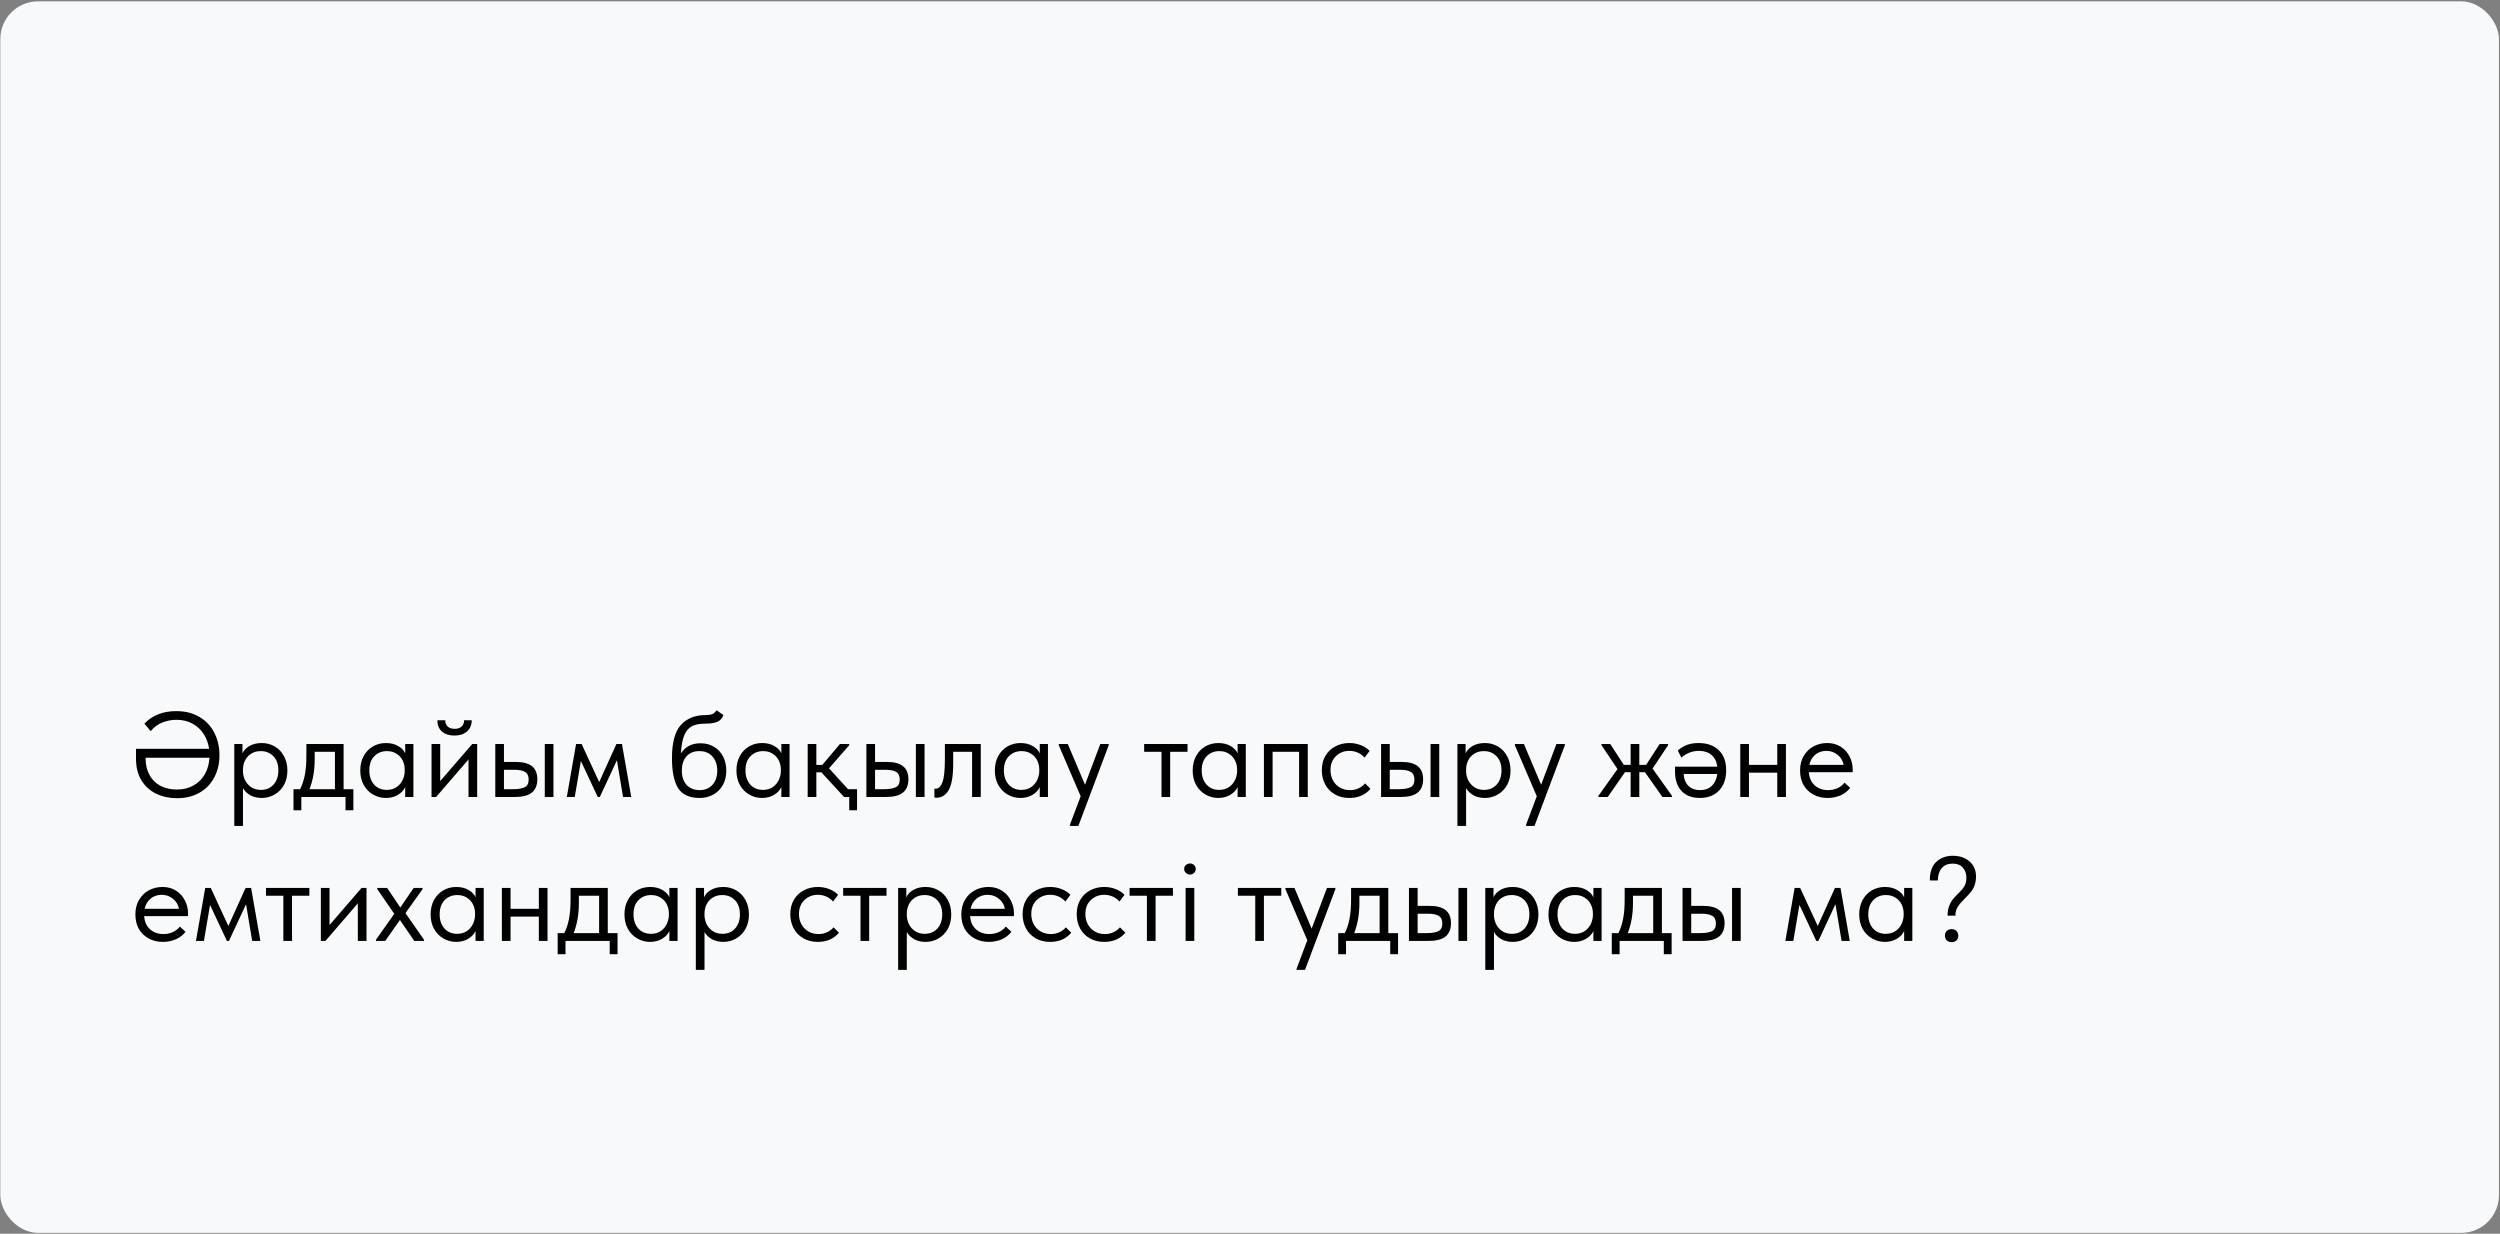 <?xml version="1.0" encoding="UTF-8"?> <svg xmlns="http://www.w3.org/2000/svg" width="1459" height="720" viewBox="0 0 1459 720" fill="none"><rect x="0" y="0" width="1459" height="720" fill="#808080" stroke="none"/><rect x="0.184" y="0.784" width="1458.2" height="718.726" rx="22" fill="#F7F9FA"></rect><path d="M128.077 440.806C128.077 445.586 127.07 449.874 125.055 453.669C123.087 457.465 120.228 460.441 116.479 462.596C112.731 464.752 108.349 465.83 103.335 465.83C98.79 465.83 94.689 464.939 91.034 463.159C87.426 461.378 84.568 458.754 82.459 455.286C80.397 451.818 79.366 447.648 79.366 442.774V437.011H122.032C121.564 433.777 120.509 430.895 118.869 428.365C117.229 425.788 115.05 423.773 112.332 422.32C109.661 420.82 106.569 420.071 103.054 420.071C100.242 420.071 97.501 420.586 94.83 421.617C92.206 422.648 89.91 424.335 87.942 426.678L84.287 422.32C88.926 417.446 95.111 415.01 102.843 415.01C108.185 415.01 112.754 416.181 116.55 418.524C120.392 420.82 123.274 423.937 125.195 427.873C127.117 431.762 128.077 436.073 128.077 440.806ZM122.243 442.212H84.989V442.845C84.989 446.406 85.739 449.546 87.239 452.264C88.738 454.981 90.847 457.09 93.565 458.59C96.33 460.042 99.563 460.769 103.265 460.769C106.967 460.769 110.2 459.972 112.965 458.379C115.777 456.786 117.979 454.583 119.572 451.772C121.165 448.96 122.056 445.773 122.243 442.212ZM167.729 449.663C167.729 452.896 167.049 455.731 165.69 458.168C164.331 460.558 162.504 462.409 160.208 463.721C157.912 465.033 155.428 465.689 152.757 465.689C150.273 465.689 148.071 465.174 146.15 464.143C144.228 463.065 142.776 461.659 141.792 459.925V481.996H136.731V434.199H141.51V439.682C142.213 437.995 143.549 436.565 145.517 435.394C147.532 434.222 149.945 433.637 152.757 433.637C155.522 433.637 158.029 434.293 160.278 435.605C162.574 436.917 164.378 438.791 165.69 441.228C167.049 443.665 167.729 446.476 167.729 449.663ZM162.457 449.593C162.457 446.078 161.496 443.337 159.575 441.369C157.654 439.354 155.17 438.346 152.124 438.346C149.969 438.346 148.094 438.862 146.501 439.892C144.955 440.877 143.783 442.189 142.987 443.829C142.19 445.469 141.792 447.25 141.792 449.171V449.874C141.792 451.748 142.19 453.552 142.987 455.286C143.83 456.973 145.048 458.355 146.642 459.433C148.235 460.464 150.109 460.98 152.265 460.98C155.311 460.98 157.771 459.949 159.645 457.887C161.52 455.778 162.457 453.013 162.457 449.593ZM200.526 460.558H206.219V472.859H201.65V465.127H175.854V472.859H171.285V460.558H175.151C176.369 458.168 177.283 455.403 177.892 452.264C178.502 449.124 178.806 445.375 178.806 441.017V434.199H200.526V460.558ZM183.656 442.985C183.656 449.499 182.649 455.356 180.634 460.558H195.465V438.768H183.656V442.985ZM236.478 434.199H241.258V465.127H236.478V459.363C235.588 461.237 234.135 462.76 232.12 463.932C230.105 465.103 227.809 465.689 225.232 465.689C222.561 465.689 220.077 465.033 217.781 463.721C215.485 462.409 213.657 460.558 212.298 458.168C210.939 455.731 210.26 452.896 210.26 449.663C210.26 446.476 210.916 443.665 212.228 441.228C213.587 438.791 215.391 436.917 217.64 435.605C219.937 434.293 222.467 433.637 225.232 433.637C228.043 433.637 230.433 434.222 232.401 435.394C234.416 436.565 235.775 437.995 236.478 439.682V434.199ZM236.197 449.874V449.171C236.197 447.25 235.799 445.469 235.002 443.829C234.206 442.189 233.011 440.877 231.417 439.892C229.871 438.862 228.02 438.346 225.864 438.346C222.818 438.346 220.335 439.354 218.414 441.369C216.492 443.337 215.532 446.078 215.532 449.593C215.532 453.013 216.469 455.778 218.343 457.887C220.218 459.949 222.678 460.98 225.724 460.98C227.879 460.98 229.754 460.464 231.347 459.433C232.94 458.355 234.135 456.973 234.932 455.286C235.775 453.552 236.197 451.748 236.197 449.874ZM256.904 455.848L275.601 434.199H278.483V465.127H273.422V443.196L254.514 465.127H251.843V434.199H256.904V455.848ZM255.288 420.352H259.856C259.856 421.851 260.325 423.07 261.262 424.007C262.246 424.897 263.605 425.342 265.339 425.342C267.026 425.342 268.362 424.921 269.346 424.077C270.33 423.187 270.822 421.945 270.822 420.352H275.32C275.273 423.163 274.313 425.366 272.438 426.959C270.611 428.505 268.198 429.279 265.198 429.279C262.199 429.279 259.786 428.505 257.959 426.959C256.131 425.366 255.241 423.163 255.288 420.352ZM301.067 444.672C305.238 444.672 308.354 445.492 310.416 447.132C312.525 448.772 313.579 451.326 313.579 454.794C313.579 458.262 312.501 460.862 310.346 462.596C308.237 464.283 304.91 465.127 300.364 465.127H289.048V434.199H294.109V444.672H301.067ZM322.998 465.127H317.937V434.199H322.998V465.127ZM299.591 460.558C302.497 460.558 304.699 460.183 306.199 459.433C307.745 458.683 308.518 457.184 308.518 454.935C308.518 452.826 307.815 451.35 306.409 450.506C305.051 449.663 302.965 449.241 300.154 449.241H294.109V460.558H299.591ZM335.426 465.127H330.787L336.199 434.199H339.433L349.695 456.411L359.747 434.199H362.98L368.392 465.127H363.613L360.028 443.688L350.047 465.127H348.852L339.011 444.11L335.426 465.127ZM423.865 449.803C423.865 453.084 423.162 455.919 421.756 458.309C420.35 460.698 418.476 462.526 416.133 463.791C413.79 465.056 411.212 465.689 408.401 465.689C402.45 465.689 398.256 463.815 395.819 460.066C393.382 456.27 392.164 450.413 392.164 442.493C392.164 433.355 393.898 426.889 397.365 423.093C400.88 419.251 405.613 417.329 411.564 417.329C413.345 417.329 414.703 417.142 415.641 416.767C416.625 416.392 417.468 415.642 418.171 414.518L422.178 417.259C421.568 419.133 420.42 420.445 418.733 421.195C417.093 421.945 414.75 422.32 411.704 422.32C408.565 422.32 406.034 422.765 404.113 423.655C402.192 424.546 400.645 426.256 399.474 428.787C398.349 431.27 397.646 434.925 397.365 439.752C399.849 435.769 403.668 433.777 408.822 433.777C411.868 433.777 414.516 434.48 416.765 435.886C419.061 437.245 420.819 439.143 422.037 441.579C423.255 444.016 423.865 446.757 423.865 449.803ZM418.593 449.733C418.593 446.312 417.656 443.571 415.781 441.509C413.954 439.4 411.4 438.346 408.12 438.346C404.933 438.346 402.426 439.377 400.599 441.439C398.818 443.454 397.927 446.195 397.927 449.663C397.927 453.271 398.865 456.083 400.739 458.098C402.66 460.113 405.191 461.12 408.33 461.12C411.423 461.12 413.907 460.089 415.781 458.027C417.656 455.966 418.593 453.201 418.593 449.733ZM455.998 434.199H460.778V465.127H455.998V459.363C455.108 461.237 453.655 462.76 451.64 463.932C449.625 465.103 447.329 465.689 444.752 465.689C442.081 465.689 439.597 465.033 437.301 463.721C435.005 462.409 433.177 460.558 431.818 458.168C430.459 455.731 429.78 452.896 429.78 449.663C429.78 446.476 430.436 443.665 431.748 441.228C433.107 438.791 434.911 436.917 437.16 435.605C439.457 434.293 441.987 433.637 444.752 433.637C447.563 433.637 449.953 434.222 451.921 435.394C453.936 436.565 455.295 437.995 455.998 439.682V434.199ZM455.717 449.874V449.171C455.717 447.25 455.319 445.469 454.522 443.829C453.726 442.189 452.531 440.877 450.937 439.892C449.391 438.862 447.54 438.346 445.384 438.346C442.339 438.346 439.855 439.354 437.934 441.369C436.012 443.337 435.052 446.078 435.052 449.593C435.052 453.013 435.989 455.778 437.863 457.887C439.738 459.949 442.198 460.98 445.244 460.98C447.399 460.98 449.274 460.464 450.867 459.433C452.46 458.355 453.655 456.973 454.452 455.286C455.295 453.552 455.717 451.748 455.717 449.874ZM500.182 472.859H495.613V465.127H492.591L479.376 450.717H476.424V465.127H471.363V434.199H476.424V446.429H479.868L490.201 434.199H495.613V434.902L483.805 448.398L494.911 460.558H500.182V472.859ZM517.636 444.672C521.806 444.672 524.923 445.492 526.984 447.132C529.093 448.772 530.147 451.326 530.147 454.794C530.147 458.262 529.07 460.862 526.914 462.596C524.805 464.283 521.478 465.127 516.933 465.127H505.616V434.199H510.677V444.672H517.636ZM539.566 465.127H534.505V434.199H539.566V465.127ZM516.16 460.558C519.065 460.558 521.267 460.183 522.767 459.433C524.313 458.683 525.087 457.184 525.087 454.935C525.087 452.826 524.384 451.35 522.978 450.506C521.619 449.663 519.534 449.241 516.722 449.241H510.677V460.558H516.16ZM545.317 465.408V460.206C545.551 460.253 545.832 460.277 546.16 460.277C547.754 460.277 549.019 459.058 549.956 456.622C550.94 454.185 551.432 449.663 551.432 443.056V434.199H572.379V465.127H567.318V438.768H556.282V445.586C556.282 452.849 555.415 458.004 553.682 461.05C551.948 464.049 549.558 465.548 546.512 465.548C545.996 465.548 545.598 465.502 545.317 465.408ZM606.807 434.199H611.587V465.127H606.807V459.363C605.916 461.237 604.464 462.76 602.449 463.932C600.434 465.103 598.138 465.689 595.56 465.689C592.889 465.689 590.406 465.033 588.11 463.721C585.813 462.409 583.986 460.558 582.627 458.168C581.268 455.731 580.588 452.896 580.588 449.663C580.588 446.476 581.245 443.665 582.557 441.228C583.916 438.791 585.72 436.917 587.969 435.605C590.265 434.293 592.796 433.637 595.56 433.637C598.372 433.637 600.762 434.222 602.73 435.394C604.745 436.565 606.104 437.995 606.807 439.682V434.199ZM606.526 449.874V449.171C606.526 447.25 606.127 445.469 605.331 443.829C604.534 442.189 603.339 440.877 601.746 439.892C600.199 438.862 598.349 438.346 596.193 438.346C593.147 438.346 590.663 439.354 588.742 441.369C586.821 443.337 585.86 446.078 585.86 449.593C585.86 453.013 586.797 455.778 588.672 457.887C590.546 459.949 593.006 460.98 596.052 460.98C598.208 460.98 600.082 460.464 601.676 459.433C603.269 458.355 604.464 456.973 605.26 455.286C606.104 453.552 606.526 451.748 606.526 449.874ZM633.207 457.957L642.134 434.199H647.055V434.902L629.341 481.996H624.421V481.293L630.677 464.705L617.884 434.902V434.199H623.156L633.207 457.957ZM682.911 465.127H677.851V438.768H667.729V434.199H693.033V438.768H682.911V465.127ZM722.264 434.199H727.044V465.127H722.264V459.363C721.374 461.237 719.921 462.76 717.906 463.932C715.891 465.103 713.595 465.689 711.018 465.689C708.347 465.689 705.863 465.033 703.567 463.721C701.271 462.409 699.443 460.558 698.084 458.168C696.725 455.731 696.046 452.896 696.046 449.663C696.046 446.476 696.702 443.665 698.014 441.228C699.373 438.791 701.177 436.917 703.426 435.605C705.723 434.293 708.253 433.637 711.018 433.637C713.829 433.637 716.219 434.222 718.187 435.394C720.202 436.565 721.561 437.995 722.264 439.682V434.199ZM721.983 449.874V449.171C721.983 447.25 721.585 445.469 720.788 443.829C719.991 442.189 718.797 440.877 717.203 439.892C715.657 438.862 713.806 438.346 711.65 438.346C708.604 438.346 706.121 439.354 704.2 441.369C702.278 443.337 701.318 446.078 701.318 449.593C701.318 453.013 702.255 455.778 704.129 457.887C706.004 459.949 708.464 460.98 711.51 460.98C713.665 460.98 715.54 460.464 717.133 459.433C718.726 458.355 719.921 456.973 720.718 455.286C721.561 453.552 721.983 451.748 721.983 449.874ZM742.69 465.127H737.629V434.199H763.215V465.127H758.154V438.768H742.69V465.127ZM771.416 449.522C771.416 446.289 772.119 443.477 773.524 441.087C774.93 438.698 776.852 436.87 779.288 435.605C781.725 434.293 784.443 433.637 787.442 433.637C789.785 433.637 791.987 434.035 794.049 434.832C796.158 435.628 797.915 436.753 799.321 438.206L796.369 442.142C795.338 440.923 794.049 439.963 792.503 439.26C790.956 438.557 789.293 438.206 787.512 438.206C784.373 438.206 781.748 439.236 779.64 441.298C777.531 443.313 776.477 446.031 776.477 449.452C776.477 451.701 776.969 453.716 777.953 455.497C778.937 457.278 780.296 458.66 782.03 459.644C783.763 460.628 785.708 461.12 787.864 461.12C789.691 461.12 791.355 460.769 792.854 460.066C794.401 459.363 795.666 458.402 796.65 457.184L799.813 460.347C798.454 461.987 796.72 463.299 794.612 464.283C792.503 465.22 790.113 465.689 787.442 465.689C784.255 465.689 781.444 464.986 779.007 463.58C776.57 462.175 774.696 460.253 773.384 457.817C772.072 455.333 771.416 452.568 771.416 449.522ZM818.017 444.672C822.188 444.672 825.304 445.492 827.366 447.132C829.475 448.772 830.529 451.326 830.529 454.794C830.529 458.262 829.451 460.862 827.296 462.596C825.187 464.283 821.86 465.127 817.314 465.127H805.998V434.199H811.058V444.672H818.017ZM839.948 465.127H834.887V434.199H839.948V465.127ZM816.541 460.558C819.446 460.558 821.649 460.183 823.148 459.433C824.695 458.683 825.468 457.184 825.468 454.935C825.468 452.826 824.765 451.35 823.359 450.506C822 449.663 819.915 449.241 817.103 449.241H811.058V460.558H816.541ZM881.546 449.663C881.546 452.896 880.867 455.731 879.508 458.168C878.149 460.558 876.322 462.409 874.025 463.721C871.729 465.033 869.246 465.689 866.575 465.689C864.091 465.689 861.889 465.174 859.967 464.143C858.046 463.065 856.593 461.659 855.609 459.925V481.996H850.548V434.199H855.328V439.682C856.031 437.995 857.367 436.565 859.335 435.394C861.35 434.222 863.763 433.637 866.575 433.637C869.339 433.637 871.846 434.293 874.096 435.605C876.392 436.917 878.196 438.791 879.508 441.228C880.867 443.665 881.546 446.476 881.546 449.663ZM876.275 449.593C876.275 446.078 875.314 443.337 873.393 441.369C871.472 439.354 868.988 438.346 865.942 438.346C863.786 438.346 861.912 438.862 860.319 439.892C858.772 440.877 857.601 442.189 856.804 443.829C856.008 445.469 855.609 447.25 855.609 449.171V449.874C855.609 451.748 856.008 453.552 856.804 455.286C857.648 456.973 858.866 458.355 860.459 459.433C862.053 460.464 863.927 460.98 866.083 460.98C869.129 460.98 871.589 459.949 873.463 457.887C875.337 455.778 876.275 453.013 876.275 449.593ZM899.405 457.957L908.331 434.199H913.252V434.902L895.539 481.996H890.618V481.293L896.874 464.705L884.081 434.902V434.199H889.353L899.405 457.957ZM973.499 434.902L964.432 448.538L975.749 464.424V465.127H970.196L960.004 450.647H956.7V465.127H951.639V450.647H948.335L938.284 465.127H932.872V464.424L943.977 448.819L934.629 434.902V434.199H939.76L947.633 446.359H951.639V434.199H956.7V446.359H960.707L968.579 434.199H973.499V434.902ZM1007.4 449.522C1007.4 454.489 1006.02 458.426 1003.26 461.331C1000.49 464.236 996.743 465.689 992.011 465.689C987.465 465.689 983.904 464.33 981.326 461.612C978.796 458.847 977.531 455.052 977.531 450.225V447.414H1002.2C1001.83 444.461 1000.7 442.189 998.829 440.595C996.954 439.002 994.541 438.206 991.589 438.206C987.699 438.206 984.255 439.518 981.256 442.142L979.147 437.995C980.881 436.495 982.709 435.394 984.63 434.691C986.551 433.988 988.754 433.637 991.237 433.637C996.298 433.637 1000.26 435.042 1003.12 437.854C1005.97 440.619 1007.4 444.508 1007.4 449.522ZM1002.2 451.701H982.592C982.732 454.607 983.646 456.903 985.333 458.59C987.067 460.277 989.339 461.12 992.151 461.12C994.963 461.12 997.235 460.3 998.969 458.66C1000.75 456.973 1001.83 454.653 1002.2 451.701ZM1037.21 434.199H1042.27V465.127H1037.21V450.928H1020.69V465.127H1015.63V434.199H1020.69V446.359H1037.21V434.199ZM1081.23 450.647H1055.65C1055.84 453.833 1056.96 456.387 1059.02 458.309C1061.13 460.183 1063.73 461.12 1066.83 461.12C1068.79 461.12 1070.62 460.745 1072.31 459.996C1074.04 459.199 1075.42 458.121 1076.46 456.762L1079.76 459.785C1078.31 461.706 1076.41 463.182 1074.07 464.213C1071.72 465.197 1069.22 465.689 1066.54 465.689C1063.5 465.689 1060.76 465.033 1058.32 463.721C1055.88 462.409 1053.96 460.558 1052.56 458.168C1051.2 455.731 1050.52 452.896 1050.52 449.663C1050.52 446.336 1051.24 443.477 1052.7 441.087C1054.15 438.651 1056.07 436.8 1058.46 435.534C1060.9 434.269 1063.52 433.637 1066.33 433.637C1069.38 433.637 1072.03 434.363 1074.28 435.816C1076.53 437.268 1078.24 439.166 1079.41 441.509C1080.63 443.852 1081.23 446.312 1081.23 448.89V450.647ZM1055.93 446.359H1075.96C1075.49 443.969 1074.32 442.025 1072.45 440.525C1070.57 438.979 1068.37 438.206 1065.84 438.206C1063.4 438.206 1061.27 438.932 1059.44 440.385C1057.66 441.837 1056.49 443.829 1055.93 446.359ZM109.732 534.647H84.146C84.333 537.833 85.458 540.387 87.52 542.309C89.629 544.183 92.229 545.12 95.322 545.12C97.29 545.12 99.118 544.745 100.805 543.996C102.539 543.199 103.921 542.121 104.952 540.762L108.255 543.785C106.803 545.706 104.905 547.182 102.562 548.213C100.219 549.197 97.712 549.689 95.041 549.689C91.995 549.689 89.254 549.033 86.817 547.721C84.38 546.409 82.459 544.558 81.053 542.168C79.694 539.731 79.015 536.896 79.015 533.663C79.015 530.336 79.741 527.477 81.194 525.087C82.646 522.651 84.568 520.8 86.957 519.534C89.394 518.269 92.018 517.637 94.83 517.637C97.876 517.637 100.524 518.363 102.773 519.816C105.022 521.268 106.733 523.166 107.904 525.509C109.122 527.852 109.732 530.312 109.732 532.89V534.647ZM84.427 530.359H104.46C103.991 527.969 102.82 526.025 100.945 524.525C99.071 522.979 96.868 522.206 94.338 522.206C91.901 522.206 89.769 522.932 87.942 524.385C86.161 525.837 84.989 527.829 84.427 530.359ZM118.995 549.127H114.356L119.768 518.199H123.002L133.264 540.411L143.316 518.199H146.549L151.961 549.127H147.182L143.597 527.688L133.615 549.127H132.421L122.58 528.11L118.995 549.127ZM170.423 549.127H165.363V522.768H155.241V518.199H180.545V522.768H170.423V549.127ZM192.311 539.848L211.008 518.199H213.89V549.127H208.829V527.196L189.921 549.127H187.25V518.199H192.311V539.848ZM246.613 518.902L236.631 532.89L247.456 548.424V549.127H241.763L233.398 536.896L224.823 549.127H219.41V548.424L230.094 533.311L220.184 518.902V518.199H225.947L233.609 529.656L241.411 518.199H246.613V518.902ZM277.527 518.199H282.306V549.127H277.527V543.363C276.636 545.237 275.184 546.76 273.169 547.932C271.154 549.103 268.858 549.689 266.28 549.689C263.609 549.689 261.126 549.033 258.829 547.721C256.533 546.409 254.706 544.558 253.347 542.168C251.988 539.731 251.308 536.896 251.308 533.663C251.308 530.476 251.964 527.665 253.277 525.228C254.635 522.791 256.44 520.917 258.689 519.605C260.985 518.293 263.516 517.637 266.28 517.637C269.092 517.637 271.482 518.222 273.45 519.394C275.465 520.565 276.824 521.995 277.527 523.682V518.199ZM277.246 533.874V533.171C277.246 531.25 276.847 529.469 276.051 527.829C275.254 526.189 274.059 524.877 272.466 523.892C270.919 522.862 269.068 522.346 266.913 522.346C263.867 522.346 261.383 523.354 259.462 525.369C257.541 527.337 256.58 530.078 256.58 533.593C256.58 537.013 257.517 539.778 259.392 541.887C261.266 543.949 263.726 544.98 266.772 544.98C268.928 544.98 270.802 544.464 272.396 543.433C273.989 542.355 275.184 540.973 275.98 539.286C276.824 537.552 277.246 535.748 277.246 533.874ZM314.471 518.199H319.532V549.127H314.471V534.928H297.953V549.127H292.892V518.199H297.953V530.359H314.471V518.199ZM354.698 544.558H360.391V556.859H355.822V549.127H330.026V556.859H325.457V544.558H329.323C330.541 542.168 331.455 539.403 332.064 536.264C332.674 533.124 332.978 529.375 332.978 525.017V518.199H354.698V544.558ZM337.828 526.985C337.828 533.499 336.821 539.356 334.806 544.558H349.637V522.768H337.828V526.985ZM390.65 518.199H395.43V549.127H390.65V543.363C389.76 545.237 388.307 546.76 386.292 547.932C384.277 549.103 381.981 549.689 379.404 549.689C376.733 549.689 374.249 549.033 371.953 547.721C369.657 546.409 367.829 544.558 366.47 542.168C365.111 539.731 364.432 536.896 364.432 533.663C364.432 530.476 365.088 527.665 366.4 525.228C367.759 522.791 369.563 520.917 371.812 519.605C374.109 518.293 376.639 517.637 379.404 517.637C382.215 517.637 384.605 518.222 386.573 519.394C388.588 520.565 389.947 521.995 390.65 523.682V518.199ZM390.369 533.874V533.171C390.369 531.25 389.971 529.469 389.174 527.829C388.378 526.189 387.183 524.877 385.589 523.892C384.043 522.862 382.192 522.346 380.036 522.346C376.99 522.346 374.507 523.354 372.586 525.369C370.664 527.337 369.704 530.078 369.704 533.593C369.704 537.013 370.641 539.778 372.515 541.887C374.39 543.949 376.85 544.98 379.896 544.98C382.051 544.98 383.926 544.464 385.519 543.433C387.112 542.355 388.307 540.973 389.104 539.286C389.947 537.552 390.369 535.748 390.369 533.874ZM437.084 533.663C437.084 536.896 436.404 539.731 435.045 542.168C433.686 544.558 431.859 546.409 429.563 547.721C427.266 549.033 424.783 549.689 422.112 549.689C419.628 549.689 417.426 549.174 415.504 548.143C413.583 547.065 412.131 545.659 411.146 543.925V565.996H406.086V518.199H410.865V523.682C411.568 521.995 412.904 520.565 414.872 519.394C416.887 518.222 419.3 517.637 422.112 517.637C424.877 517.637 427.384 518.293 429.633 519.605C431.929 520.917 433.733 522.791 435.045 525.228C436.404 527.665 437.084 530.476 437.084 533.663ZM431.812 533.593C431.812 530.078 430.851 527.337 428.93 525.369C427.009 523.354 424.525 522.346 421.479 522.346C419.324 522.346 417.449 522.862 415.856 523.892C414.31 524.877 413.138 526.189 412.341 527.829C411.545 529.469 411.146 531.25 411.146 533.171V533.874C411.146 535.748 411.545 537.552 412.341 539.286C413.185 540.973 414.403 542.355 415.997 543.433C417.59 544.464 419.464 544.98 421.62 544.98C424.666 544.98 427.126 543.949 429 541.887C430.875 539.778 431.812 537.013 431.812 533.593ZM461.218 533.522C461.218 530.289 461.921 527.477 463.327 525.087C464.733 522.698 466.654 520.87 469.091 519.605C471.528 518.293 474.246 517.637 477.245 517.637C479.588 517.637 481.79 518.035 483.852 518.832C485.961 519.628 487.718 520.753 489.124 522.206L486.172 526.142C485.141 524.923 483.852 523.963 482.306 523.26C480.759 522.557 479.096 522.206 477.315 522.206C474.175 522.206 471.551 523.236 469.442 525.298C467.334 527.313 466.279 530.031 466.279 533.452C466.279 535.701 466.771 537.716 467.755 539.497C468.74 541.278 470.098 542.66 471.832 543.644C473.566 544.628 475.511 545.12 477.666 545.12C479.494 545.12 481.157 544.769 482.657 544.066C484.203 543.363 485.469 542.402 486.453 541.184L489.616 544.347C488.257 545.987 486.523 547.299 484.414 548.283C482.306 549.22 479.916 549.689 477.245 549.689C474.058 549.689 471.247 548.986 468.81 547.58C466.373 546.175 464.499 544.253 463.187 541.817C461.875 539.333 461.218 536.568 461.218 533.522ZM507.254 549.127H502.193V522.768H492.072V518.199H517.376V522.768H507.254V549.127ZM555.149 533.663C555.149 536.896 554.47 539.731 553.111 542.168C551.752 544.558 549.924 546.409 547.628 547.721C545.332 549.033 542.849 549.689 540.178 549.689C537.694 549.689 535.492 549.174 533.57 548.143C531.649 547.065 530.196 545.659 529.212 543.925V565.996H524.151V518.199H528.931V523.682C529.634 521.995 530.97 520.565 532.938 519.394C534.953 518.222 537.366 517.637 540.178 517.637C542.942 517.637 545.449 518.293 547.699 519.605C549.995 520.917 551.799 522.791 553.111 525.228C554.47 527.665 555.149 530.476 555.149 533.663ZM549.878 533.593C549.878 530.078 548.917 527.337 546.996 525.369C545.074 523.354 542.591 522.346 539.545 522.346C537.389 522.346 535.515 522.862 533.922 523.892C532.375 524.877 531.204 526.189 530.407 527.829C529.611 529.469 529.212 531.25 529.212 533.171V533.874C529.212 535.748 529.611 537.552 530.407 539.286C531.251 540.973 532.469 542.355 534.062 543.433C535.656 544.464 537.53 544.98 539.686 544.98C542.731 544.98 545.192 543.949 547.066 541.887C548.94 539.778 549.878 537.013 549.878 533.593ZM591.742 534.647H566.156C566.344 537.833 567.469 540.387 569.53 542.309C571.639 544.183 574.24 545.12 577.333 545.12C579.301 545.12 581.128 544.745 582.815 543.996C584.549 543.199 585.931 542.121 586.962 540.762L590.266 543.785C588.813 545.706 586.916 547.182 584.573 548.213C582.23 549.197 579.722 549.689 577.051 549.689C574.006 549.689 571.264 549.033 568.827 547.721C566.391 546.409 564.469 544.558 563.064 542.168C561.705 539.731 561.025 536.896 561.025 533.663C561.025 530.336 561.752 527.477 563.204 525.087C564.657 522.651 566.578 520.8 568.968 519.534C571.405 518.269 574.029 517.637 576.841 517.637C579.886 517.637 582.534 518.363 584.783 519.816C587.033 521.268 588.743 523.166 589.915 525.509C591.133 527.852 591.742 530.312 591.742 532.89V534.647ZM566.438 530.359H586.47C586.002 527.969 584.83 526.025 582.956 524.525C581.081 522.979 578.879 522.206 576.349 522.206C573.912 522.206 571.78 522.932 569.952 524.385C568.171 525.837 567 527.829 566.438 530.359ZM596.788 533.522C596.788 530.289 597.491 527.477 598.897 525.087C600.303 522.698 602.224 520.87 604.661 519.605C607.097 518.293 609.815 517.637 612.814 517.637C615.157 517.637 617.36 518.035 619.422 518.832C621.53 519.628 623.288 520.753 624.693 522.206L621.741 526.142C620.71 524.923 619.422 523.963 617.875 523.26C616.329 522.557 614.665 522.206 612.885 522.206C609.745 522.206 607.121 523.236 605.012 525.298C602.903 527.313 601.849 530.031 601.849 533.452C601.849 535.701 602.341 537.716 603.325 539.497C604.309 541.278 605.668 542.66 607.402 543.644C609.136 544.628 611.081 545.12 613.236 545.12C615.064 545.12 616.727 544.769 618.227 544.066C619.773 543.363 621.038 542.402 622.022 541.184L625.185 544.347C623.827 545.987 622.093 547.299 619.984 548.283C617.875 549.22 615.485 549.689 612.814 549.689C609.628 549.689 606.816 548.986 604.38 547.58C601.943 546.175 600.068 544.253 598.756 541.817C597.444 539.333 596.788 536.568 596.788 533.522ZM628.364 533.522C628.364 530.289 629.067 527.477 630.473 525.087C631.878 522.698 633.8 520.87 636.236 519.605C638.673 518.293 641.391 517.637 644.39 517.637C646.733 517.637 648.936 518.035 650.997 518.832C653.106 519.628 654.863 520.753 656.269 522.206L653.317 526.142C652.286 524.923 650.997 523.963 649.451 523.26C647.905 522.557 646.241 522.206 644.46 522.206C641.321 522.206 638.697 523.236 636.588 525.298C634.479 527.313 633.425 530.031 633.425 533.452C633.425 535.701 633.917 537.716 634.901 539.497C635.885 541.278 637.244 542.66 638.978 543.644C640.712 544.628 642.656 545.12 644.812 545.12C646.639 545.12 648.303 544.769 649.802 544.066C651.349 543.363 652.614 542.402 653.598 541.184L656.761 544.347C655.402 545.987 653.668 547.299 651.56 548.283C649.451 549.22 647.061 549.689 644.39 549.689C641.204 549.689 638.392 548.986 635.955 547.58C633.519 546.175 631.644 544.253 630.332 541.817C629.02 539.333 628.364 536.568 628.364 533.522ZM674.4 549.127H669.339V522.768H659.217V518.199H684.522V522.768H674.4V549.127ZM696.99 549.127H691.929V518.199H696.99V549.127ZM691.086 507.093C691.086 506.203 691.414 505.453 692.07 504.844C692.773 504.235 693.593 503.93 694.53 503.93C695.467 503.93 696.241 504.235 696.85 504.844C697.506 505.453 697.834 506.203 697.834 507.093C697.834 507.983 697.506 508.757 696.85 509.413C696.194 510.069 695.421 510.397 694.53 510.397C693.593 510.397 692.773 510.069 692.07 509.413C691.414 508.757 691.086 507.983 691.086 507.093ZM737.62 549.127H732.559V522.768H722.437V518.199H747.742V522.768H737.62V549.127ZM765.482 541.957L774.409 518.199H779.329V518.902L761.616 565.996H756.696V565.293L762.952 548.705L750.159 518.902V518.199H755.431L765.482 541.957ZM810.212 544.558H815.906V556.859H811.337V549.127H785.54V556.859H780.971V544.558H784.837C786.056 542.168 786.97 539.403 787.579 536.264C788.188 533.124 788.492 529.375 788.492 525.017V518.199H810.212V544.558ZM793.343 526.985C793.343 533.499 792.335 539.356 790.32 544.558H805.151V522.768H793.343V526.985ZM834.286 528.672C838.456 528.672 841.572 529.492 843.634 531.132C845.743 532.772 846.797 535.326 846.797 538.794C846.797 542.262 845.719 544.862 843.564 546.596C841.455 548.283 838.128 549.127 833.583 549.127H822.266V518.199H827.327V528.672H834.286ZM856.216 549.127H851.155V518.199H856.216V549.127ZM832.809 544.558C835.715 544.558 837.917 544.183 839.417 543.433C840.963 542.683 841.736 541.184 841.736 538.935C841.736 536.826 841.033 535.35 839.628 534.506C838.269 533.663 836.183 533.241 833.372 533.241H827.327V544.558H832.809ZM897.815 533.663C897.815 536.896 897.135 539.731 895.776 542.168C894.417 544.558 892.59 546.409 890.294 547.721C887.998 549.033 885.514 549.689 882.843 549.689C880.359 549.689 878.157 549.174 876.236 548.143C874.314 547.065 872.862 545.659 871.878 543.925V565.996H866.817V518.199H871.597V523.682C872.299 521.995 873.635 520.565 875.603 519.394C877.618 518.222 880.031 517.637 882.843 517.637C885.608 517.637 888.115 518.293 890.364 519.605C892.66 520.917 894.464 522.791 895.776 525.228C897.135 527.665 897.815 530.476 897.815 533.663ZM892.543 533.593C892.543 530.078 891.582 527.337 889.661 525.369C887.74 523.354 885.256 522.346 882.21 522.346C880.055 522.346 878.18 522.862 876.587 523.892C875.041 524.877 873.869 526.189 873.073 527.829C872.276 529.469 871.878 531.25 871.878 533.171V533.874C871.878 535.748 872.276 537.552 873.073 539.286C873.916 540.973 875.134 542.355 876.728 543.433C878.321 544.464 880.195 544.98 882.351 544.98C885.397 544.98 887.857 543.949 889.731 541.887C891.606 539.778 892.543 537.013 892.543 533.593ZM929.909 518.199H934.689V549.127H929.909V543.363C929.019 545.237 927.566 546.76 925.551 547.932C923.536 549.103 921.24 549.689 918.663 549.689C915.991 549.689 913.508 549.033 911.212 547.721C908.916 546.409 907.088 544.558 905.729 542.168C904.37 539.731 903.691 536.896 903.691 533.663C903.691 530.476 904.347 527.665 905.659 525.228C907.018 522.791 908.822 520.917 911.071 519.605C913.367 518.293 915.898 517.637 918.663 517.637C921.474 517.637 923.864 518.222 925.832 519.394C927.847 520.565 929.206 521.995 929.909 523.682V518.199ZM929.628 533.874V533.171C929.628 531.25 929.229 529.469 928.433 527.829C927.636 526.189 926.441 524.877 924.848 523.892C923.302 522.862 921.451 522.346 919.295 522.346C916.249 522.346 913.766 523.354 911.844 525.369C909.923 527.337 908.962 530.078 908.962 533.593C908.962 537.013 909.9 539.778 911.774 541.887C913.648 543.949 916.109 544.98 919.155 544.98C921.31 544.98 923.185 544.464 924.778 543.433C926.371 542.355 927.566 540.973 928.363 539.286C929.206 537.552 929.628 535.748 929.628 533.874ZM969.876 544.558H975.569V556.859H971V549.127H945.204V556.859H940.635V544.558H944.501C945.719 542.168 946.633 539.403 947.242 536.264C947.851 533.124 948.156 529.375 948.156 525.017V518.199H969.876V544.558ZM953.006 526.985C953.006 533.499 951.998 539.356 949.983 544.558H964.815V522.768H953.006V526.985ZM993.949 528.672C998.12 528.672 1001.24 529.492 1003.3 531.132C1005.41 532.772 1006.46 535.326 1006.46 538.794C1006.46 542.262 1005.38 544.862 1003.23 546.596C1001.12 548.283 997.791 549.127 993.246 549.127H981.929V518.199H986.99V528.672H993.949ZM1015.88 549.127H1010.82V518.199H1015.88V549.127ZM992.473 544.558C995.378 544.558 997.581 544.183 999.08 543.433C1000.63 542.683 1001.4 541.184 1001.4 538.935C1001.4 536.826 1000.7 535.35 999.291 534.506C997.932 533.663 995.847 533.241 993.035 533.241H986.99V544.558H992.473ZM1046.57 549.127H1041.93L1047.34 518.199H1050.57L1060.84 540.411L1070.89 518.199H1074.12L1079.53 549.127H1074.75L1071.17 527.688L1061.19 549.127H1059.99L1050.15 528.11L1046.57 549.127ZM1111.26 518.199H1116.04V549.127H1111.26V543.363C1110.37 545.237 1108.92 546.76 1106.91 547.932C1104.89 549.103 1102.59 549.689 1100.02 549.689C1097.35 549.689 1094.86 549.033 1092.57 547.721C1090.27 546.409 1088.44 544.558 1087.08 542.168C1085.72 539.731 1085.05 536.896 1085.05 533.663C1085.05 530.476 1085.7 527.665 1087.01 525.228C1088.37 522.791 1090.18 520.917 1092.43 519.605C1094.72 518.293 1097.25 517.637 1100.02 517.637C1102.83 517.637 1105.22 518.222 1107.19 519.394C1109.2 520.565 1110.56 521.995 1111.26 523.682V518.199ZM1110.98 533.874V533.171C1110.98 531.25 1110.58 529.469 1109.79 527.829C1108.99 526.189 1107.8 524.877 1106.2 523.892C1104.66 522.862 1102.81 522.346 1100.65 522.346C1097.6 522.346 1095.12 523.354 1093.2 525.369C1091.28 527.337 1090.32 530.078 1090.32 533.593C1090.32 537.013 1091.25 539.778 1093.13 541.887C1095 543.949 1097.46 544.98 1100.51 544.98C1102.66 544.98 1104.54 544.464 1106.13 543.433C1107.73 542.355 1108.92 540.973 1109.72 539.286C1110.56 537.552 1110.98 535.748 1110.98 533.874ZM1136.61 534.366C1136.61 532.257 1136.89 530.453 1137.45 528.953C1138.02 527.407 1138.67 526.142 1139.42 525.158C1140.22 524.127 1141.27 522.979 1142.58 521.713C1144.27 520.12 1145.51 518.668 1146.31 517.355C1147.15 516.043 1147.58 514.333 1147.58 512.224C1147.58 509.788 1146.87 507.819 1145.47 506.32C1144.11 504.774 1142.14 504 1139.56 504C1136.84 504 1134.74 504.867 1133.24 506.601C1131.74 508.335 1130.96 510.748 1130.92 513.841H1126.28V512.224C1126.56 507.96 1127.92 504.773 1130.35 502.665C1132.84 500.509 1135.95 499.431 1139.7 499.431C1143.64 499.431 1146.87 500.533 1149.4 502.735C1151.93 504.891 1153.2 507.843 1153.2 511.592C1153.2 513.56 1152.89 515.317 1152.28 516.863C1151.72 518.363 1151 519.628 1150.11 520.659C1149.26 521.69 1148.14 522.908 1146.73 524.314C1144.9 526.095 1143.52 527.712 1142.58 529.164C1141.65 530.57 1141.18 532.304 1141.18 534.366H1136.61ZM1135.06 546.104C1135.06 544.98 1135.39 544.066 1136.05 543.363C1136.75 542.613 1137.71 542.238 1138.93 542.238C1140.15 542.238 1141.11 542.613 1141.81 543.363C1142.51 544.066 1142.87 544.98 1142.87 546.104C1142.87 547.135 1142.51 548.025 1141.81 548.775C1141.11 549.478 1140.15 549.83 1138.93 549.83C1137.76 549.83 1136.82 549.478 1136.12 548.775C1135.41 548.072 1135.06 547.182 1135.06 546.104Z" fill="black"></path></svg> 